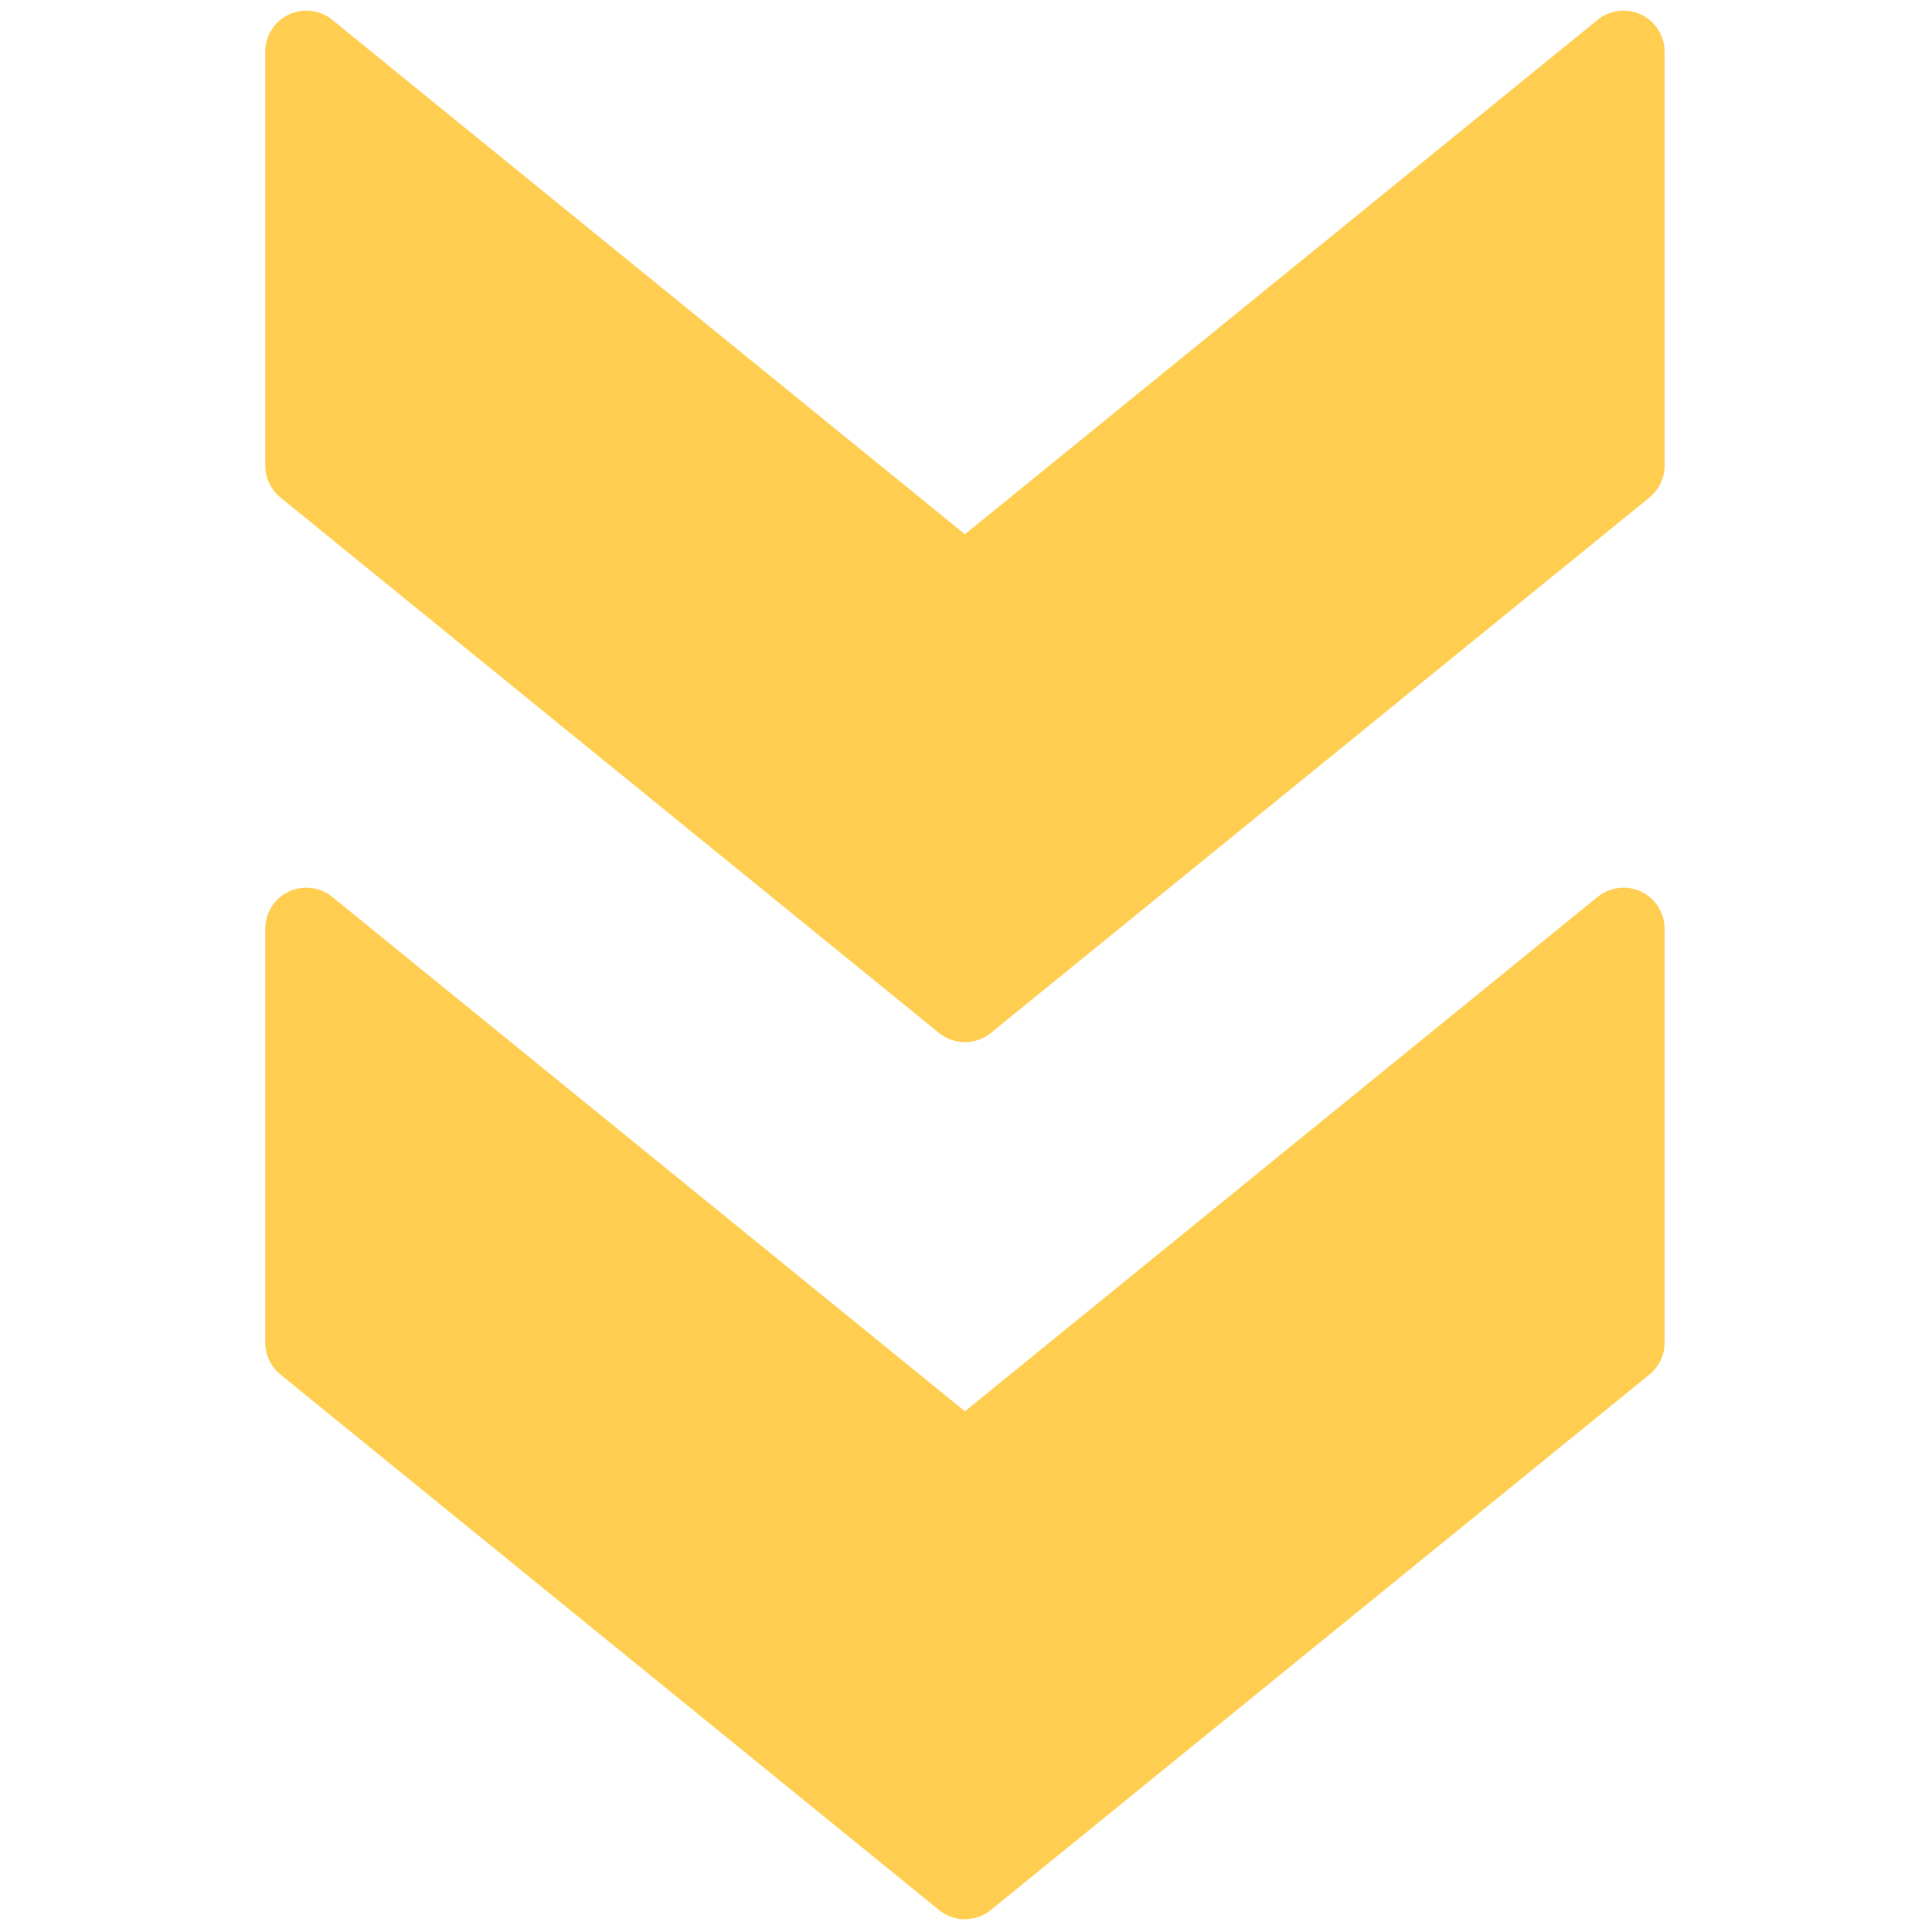 <svg xmlns="http://www.w3.org/2000/svg" xmlns:xlink="http://www.w3.org/1999/xlink" version="1.1" width="256" height="256" viewBox="0 0 256 256" xml:space="preserve">

<defs>
</defs>
<g style="stroke: none; stroke-width: 0; stroke-dasharray: none; stroke-linecap: butt; stroke-linejoin: miter; stroke-miterlimit: 10; fill: none; fill-rule: nonzero; opacity: 1;" transform="translate(1.407 1.407) scale(2.81 2.81)" >
	<path d="M 43.779 89.566 L 12.722 64.315 c -0.452 -0.368 -0.714 -0.92 -0.714 -1.502 V 43.293 c 0 -0.747 0.43 -1.427 1.104 -1.748 c 0.674 -0.321 1.473 -0.225 2.053 0.246 L 45 66.049 l 29.836 -24.258 c 0.579 -0.471 1.378 -0.567 2.053 -0.246 c 0.674 0.321 1.104 1.001 1.104 1.748 v 19.521 c 0 0.582 -0.263 1.134 -0.714 1.502 L 46.221 89.566 C 45.51 90.145 44.49 90.145 43.779 89.566 z" style="stroke: none; stroke-width: 1; stroke-dasharray: none; stroke-linecap: butt; stroke-linejoin: miter; stroke-miterlimit: 10; fill: rgb(255,205,80); fill-rule: nonzero; opacity: 1;" transform=" matrix(1 0 0 1 0 0) " stroke-linecap="round" />
	<path d="M 43.779 48.208 l -31.057 -25.25 c -0.452 -0.368 -0.714 -0.919 -0.714 -1.502 V 1.936 c 0 -0.747 0.43 -1.427 1.104 -1.748 c 0.674 -0.321 1.473 -0.225 2.053 0.246 L 45 24.692 L 74.836 0.434 c 0.579 -0.471 1.378 -0.567 2.053 -0.246 c 0.674 0.321 1.104 1.001 1.104 1.748 v 19.521 c 0 0.583 -0.263 1.134 -0.714 1.502 l -31.057 25.25 C 45.51 48.786 44.49 48.786 43.779 48.208 z" style="stroke: none; stroke-width: 1; stroke-dasharray: none; stroke-linecap: butt; stroke-linejoin: miter; stroke-miterlimit: 10; fill: rgb(255,205,80); fill-rule: nonzero; opacity: 1;" transform=" matrix(1 0 0 1 0 0) " stroke-linecap="round" />
</g>
</svg>